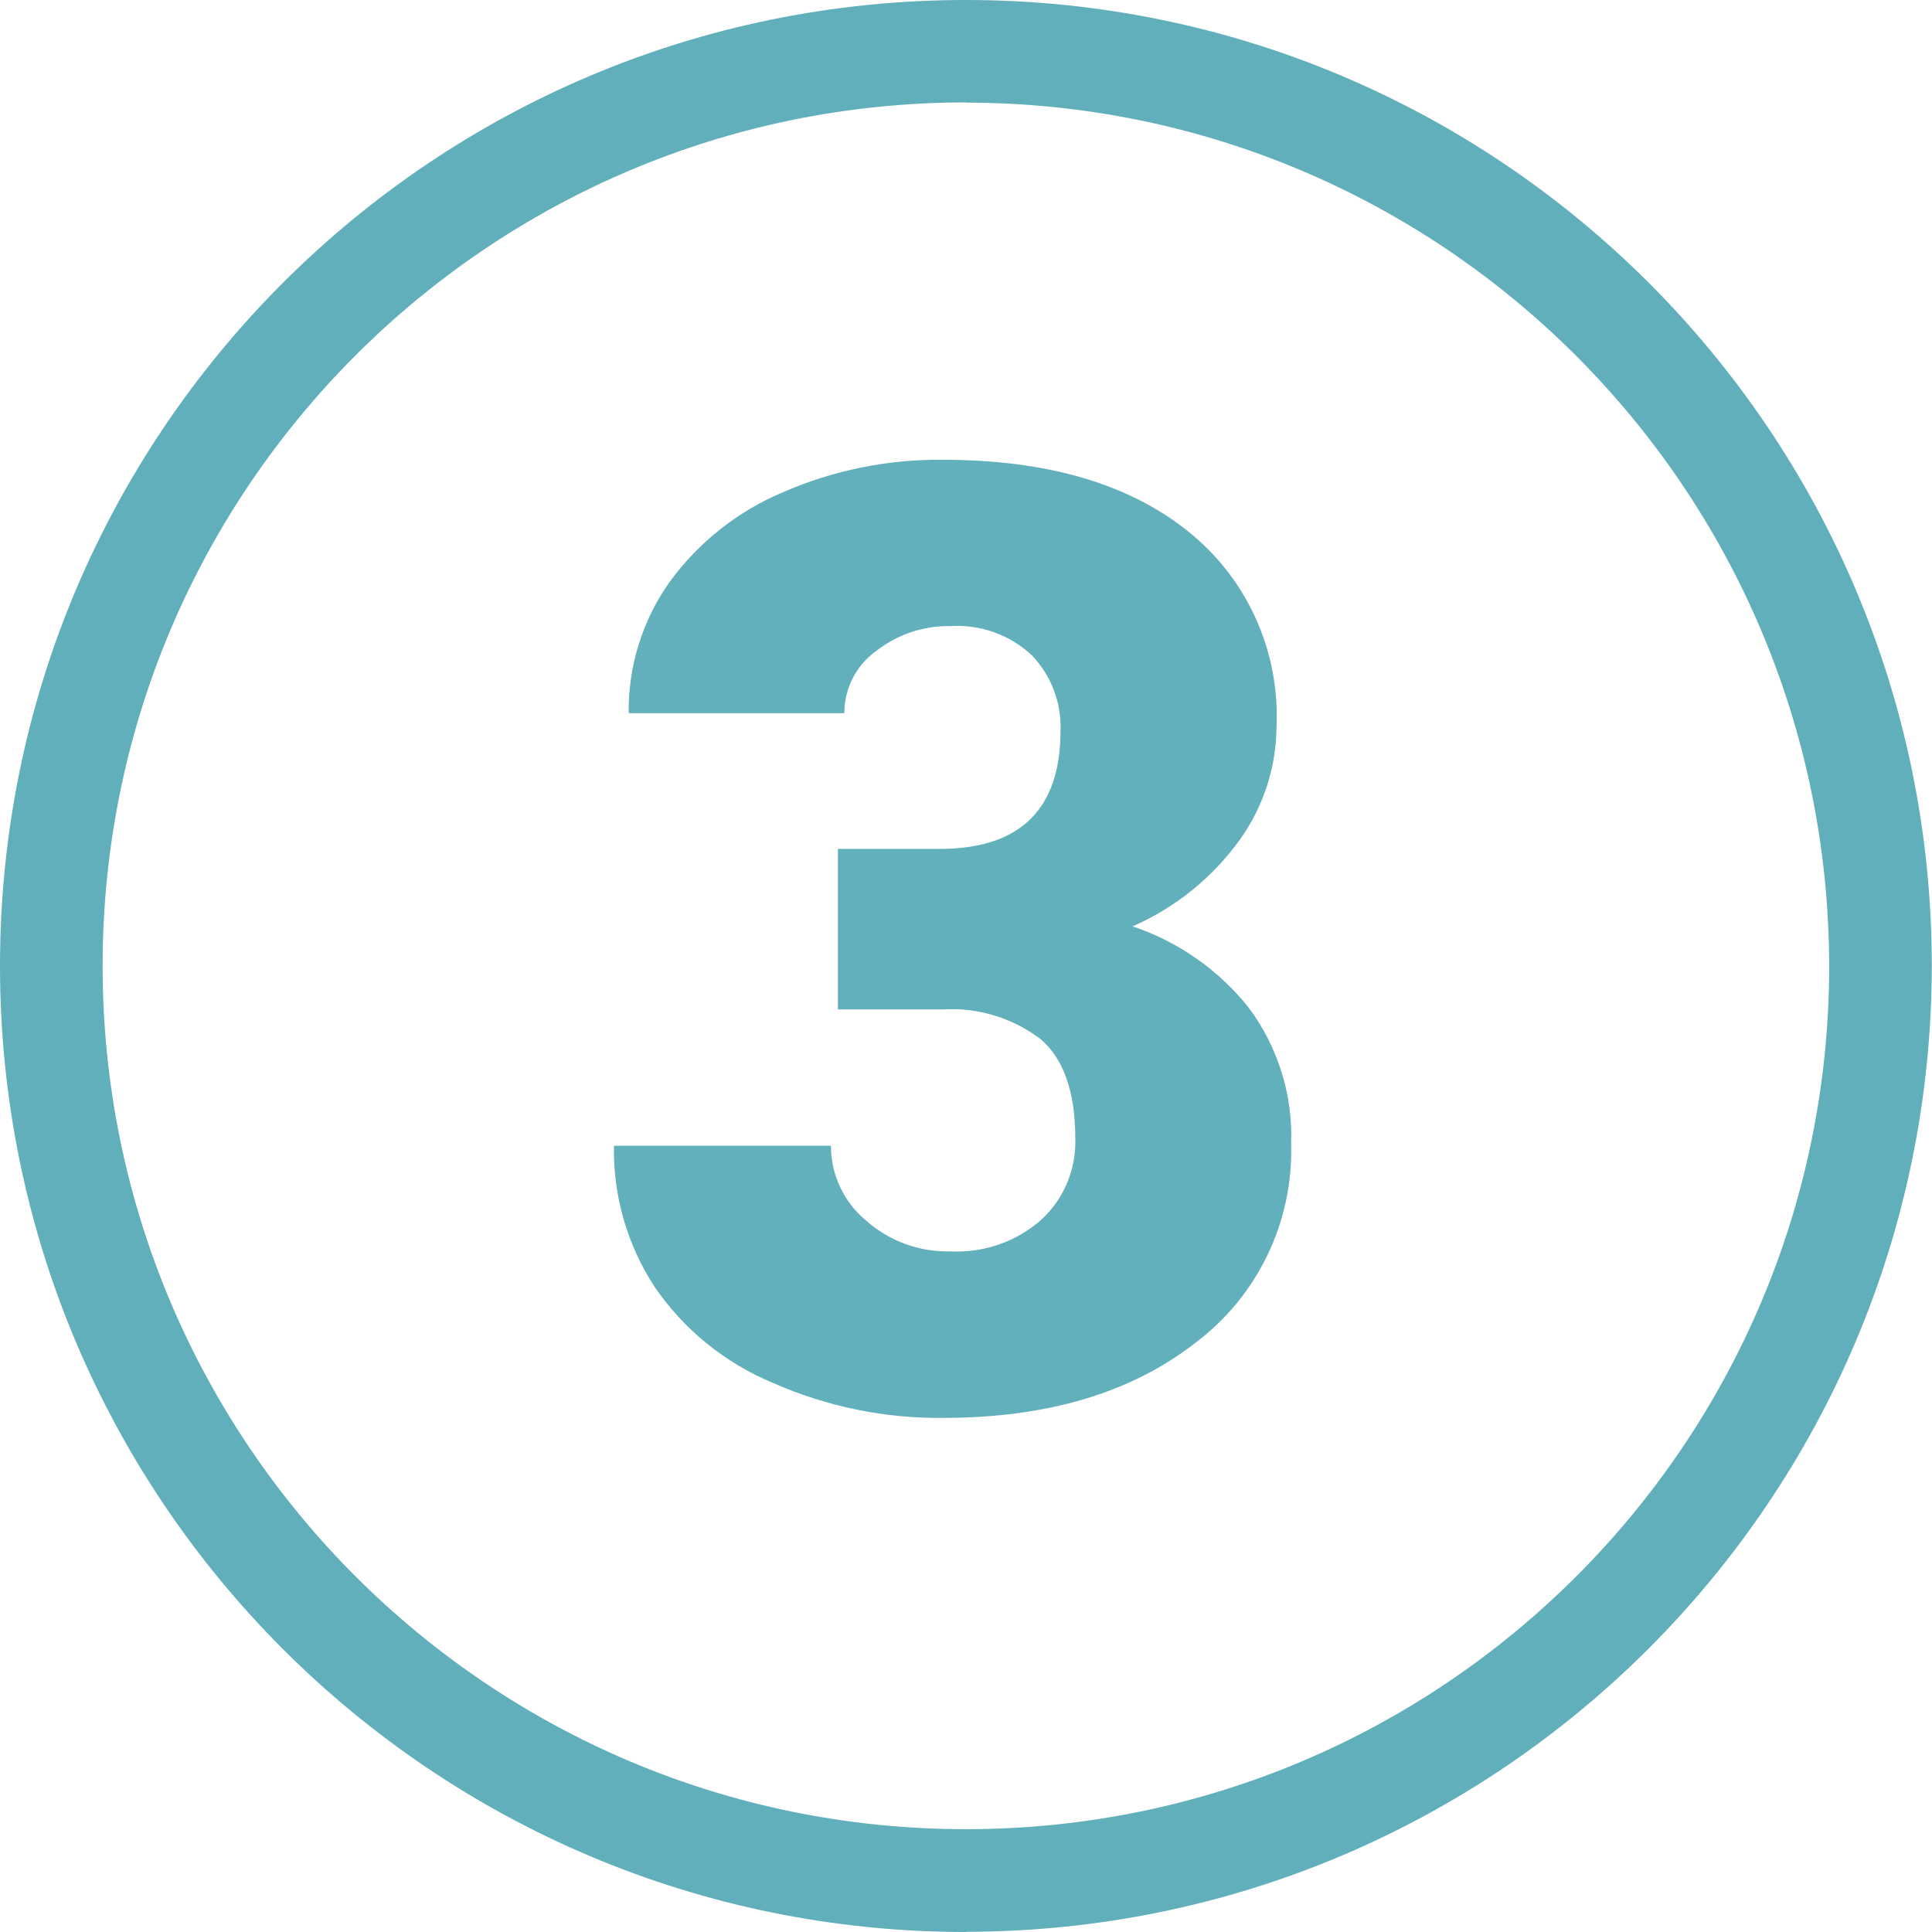 <?xml version="1.0" encoding="UTF-8"?> <svg xmlns="http://www.w3.org/2000/svg" id="a" viewBox="0 0 96.77 96.77"><g id="b"><path id="c" d="m48.38,96.77C21.66,96.77,0,75.11,0,48.38S21.66,0,48.38,0s48.38,21.66,48.38,48.38h0c-.03,26.71-21.68,48.36-48.38,48.38m0-91.63C24.5,5.14,5.14,24.5,5.14,48.38s19.36,43.24,43.24,43.24,43.24-19.36,43.24-43.24c-.03-23.87-19.37-43.22-43.24-43.24" style="fill:#61afbb;"></path><path id="d" d="m41.96,42.52h5.1c4.04,0,6.06-1.98,6.06-5.93.05-1.4-.47-2.76-1.44-3.77-1.1-1.03-2.57-1.55-4.07-1.46-1.35-.03-2.67.42-3.73,1.25-1,.72-1.59,1.88-1.59,3.11h-10.8c-.03-2.35.69-4.66,2.05-6.57,1.45-1.99,3.42-3.55,5.69-4.5,2.52-1.1,5.25-1.65,8-1.62,5.19,0,9.28,1.19,12.25,3.56,2.97,2.36,4.62,5.99,4.46,9.78-.01,2.04-.65,4.03-1.84,5.69-1.37,1.9-3.22,3.4-5.37,4.34,2.3.77,4.32,2.19,5.83,4.09,1.45,1.96,2.2,4.35,2.11,6.78.12,3.92-1.67,7.65-4.81,10-3.21,2.5-7.42,3.75-12.63,3.75-2.93.03-5.83-.57-8.51-1.75-2.41-1-4.48-2.68-5.95-4.84-1.36-2.09-2.06-4.54-2.02-7.04h10.87c0,1.43.63,2.8,1.73,3.72,1.17,1.05,2.69,1.61,4.26,1.57,1.67.08,3.3-.48,4.55-1.59,1.13-1.04,1.75-2.52,1.7-4.06,0-2.35-.59-4.02-1.76-5-1.4-1.05-3.13-1.58-4.87-1.47h-5.26v-8.05Z" style="fill:#61b0bb;"></path></g></svg> 